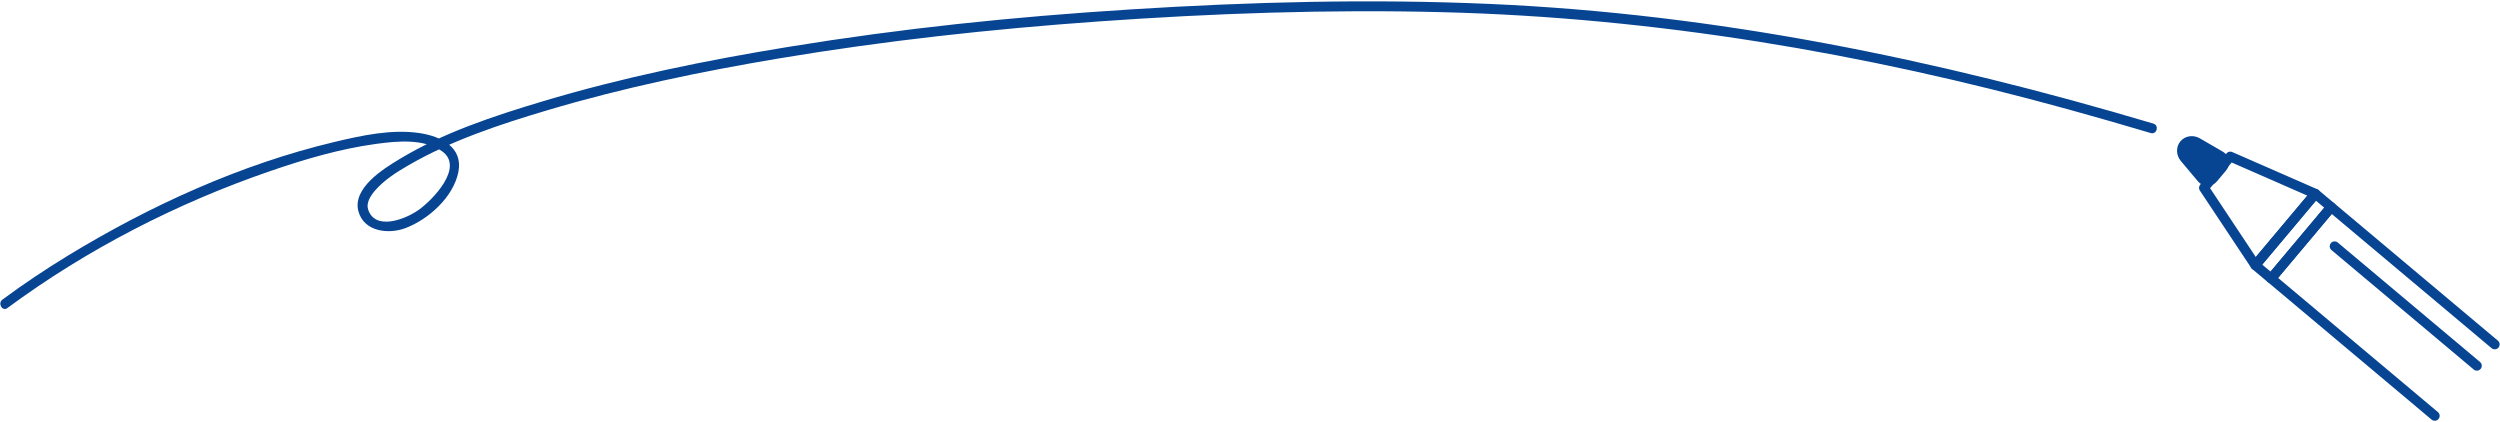 <?xml version="1.0" encoding="UTF-8"?>
<svg id="_レイヤー_1" data-name="レイヤー 1" xmlns="http://www.w3.org/2000/svg" viewBox="0 0 764 129">
  <defs>
    <style>
      .cls-1 {
        stroke-width: 0px;
      }

      .cls-1, .cls-2 {
        fill: #074593;
      }

      .cls-2, .cls-3 {
        stroke: #074593;
        stroke-linecap: round;
        stroke-linejoin: round;
        stroke-width: 3px;
      }

      .cls-3 {
        fill: none;
      }
    </style>
  </defs>
  <g>
    <polyline class="cls-3" points="744.06 127.08 694.07 85.11 712.4 63.28 762.39 105.25"/>
    <rect class="cls-3" x="686.56" y="69" width="28.51" height="6.32" transform="translate(194.89 562.46) rotate(-49.98)"/>
    <line class="cls-3" x1="713.46" y1="75.27" x2="756.93" y2="111.77"/>
    <polygon class="cls-3" points="707.56 59.21 689.23 81.04 673.53 57.41 681.57 47.84 707.56 59.21"/>
    <path class="cls-2" d="M667.48,44.16h0c-.95,1.14-.89,2.85.14,4.08l5.25,6.25c.9,1.07,2.55,1.07,3.45,0l2.87-3.42c.9-1.07.61-2.7-.6-3.4l-7.06-4.09c-1.39-.81-3.09-.57-4.05.57Z"/>
  </g>
  <path class="cls-1" d="M2.27,94.13c24.31-17.96,51.84-32.07,80.41-41.88,10.46-3.59,21.24-6.77,32.22-8.27,6.32-.86,14.56-1.7,20.16,2.22,6.98,4.9-2.99,15.05-7.2,18s-13.3,6.33-15.38-.25c-.57-1.8.55-3.9,2.12-5.71,2.79-3.22,6.54-5.6,10.19-7.71,13.12-7.61,27.89-12.49,42.36-16.8,23.25-6.93,47.08-11.88,70.98-15.89,32.29-5.41,64.89-8.96,97.54-11.28,35.07-2.49,70.27-3.74,105.43-2.83,64.8,1.68,128.41,12.45,190.84,29.66,8.47,2.33,16.91,4.77,25.33,7.27,1.85.55,2.65-2.34.8-2.89C591.84,18.06,524.37,4.21,455.23,1.2c-36.52-1.59-73.13-.63-109.6,1.67s-69.91,5.79-104.52,11.43c-25.4,4.14-50.74,9.31-75.41,16.71-14.9,4.47-30.27,9.54-43.66,17.64-4.89,2.95-14.51,8.9-12.48,16.03,1.75,6.14,9.15,6.96,14.26,5.06,7.07-2.63,14.7-9.46,16.25-17.13s-5.43-10.96-11.72-11.92c-8.59-1.32-17.85.72-26.17,2.7-28.66,6.82-56.46,19.51-81.54,34.8-6.82,4.16-13.47,8.61-19.89,13.36-1.54,1.13-.04,3.74,1.51,2.59h0Z"/>
</svg>